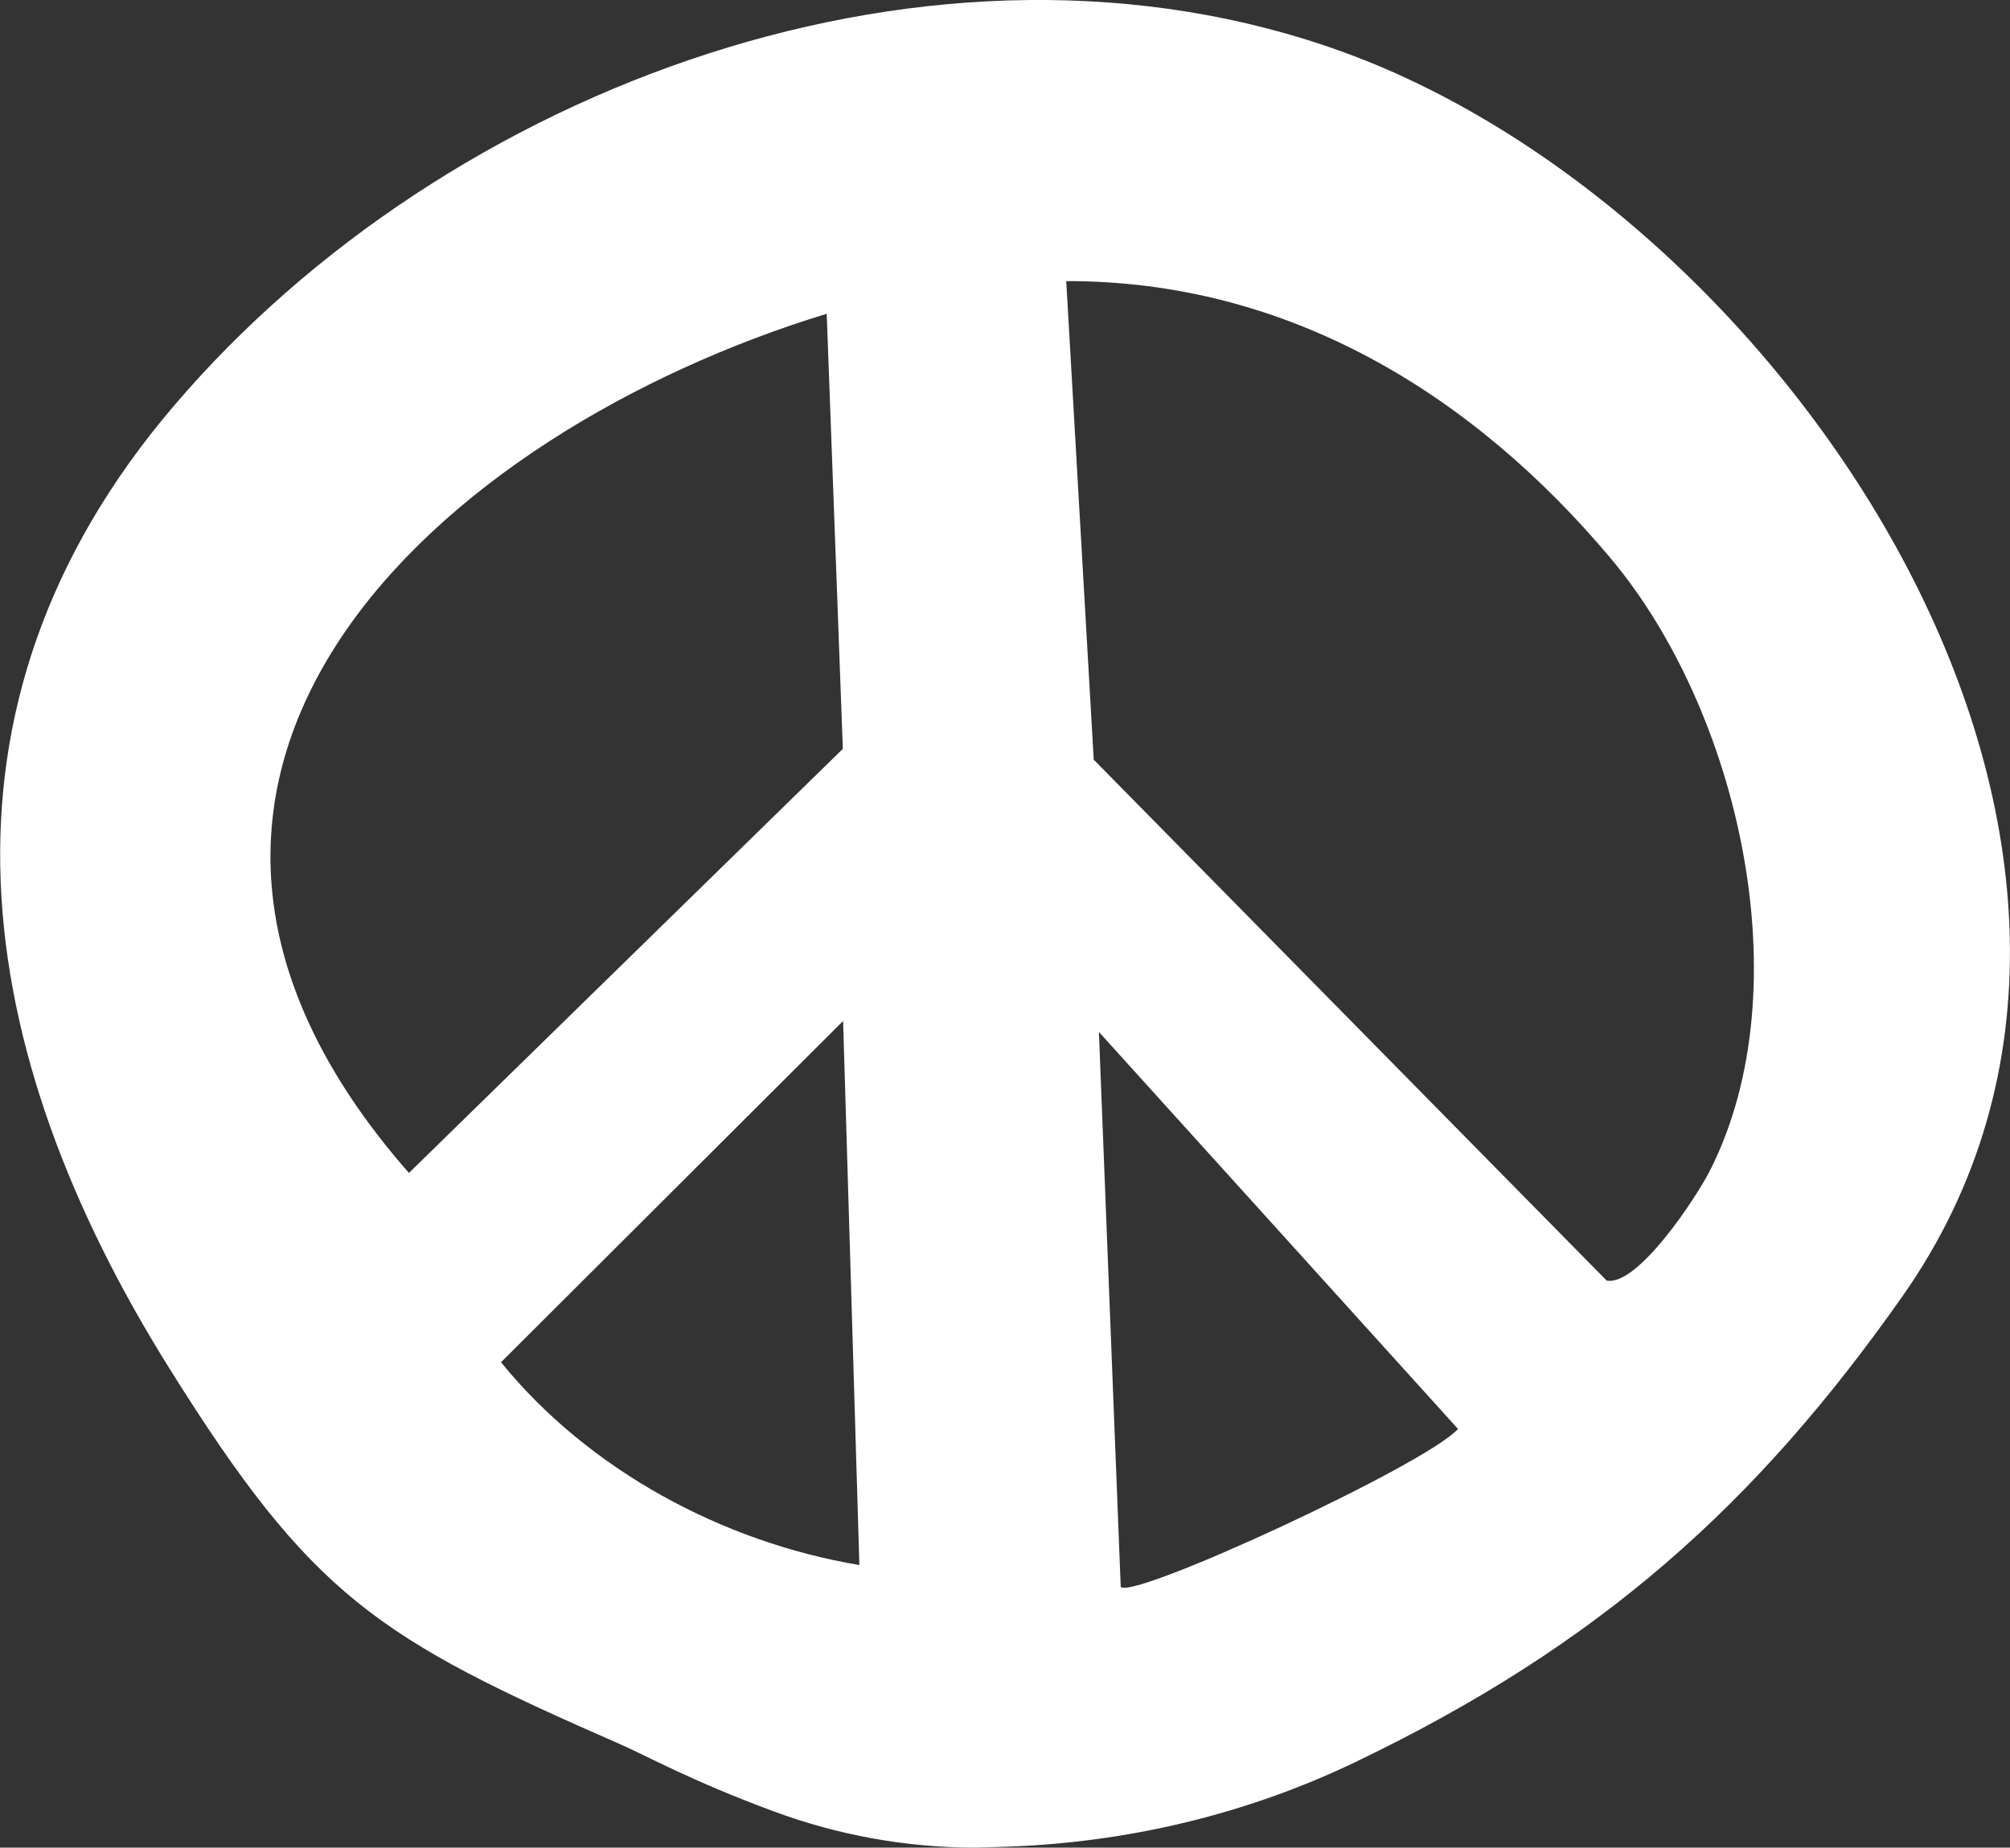 <?xml version="1.0" encoding="UTF-8"?>
<svg id="Calque_2" data-name="Calque 2" xmlns="http://www.w3.org/2000/svg" viewBox="0 0 159.35 146.51">
  <rect x="0" y="0" width="159.35" height="146.51" fill="#333333" stroke="none"/>
  <defs>
    <style>
      .cls-1 {
        fill: #fff;
      }
    </style>
  </defs>
  <g id="Calque_1-2" data-name="Calque 1">
    <path class="cls-1" d="M77.35,146.51c-5.47,0-10.9-.98-16.02-2.88-6.62-2.45-10.09-4.42-12.14-5.31-19.28-8.44-24.42-11.67-35.76-29.81-15.69-25.09-20.09-52.35.34-76.31C35.4,6.79,74.31-7.6,106.55,4.15c35.38,12.9,69.06,63.42,44.26,98.66-11.56,16.43-23.91,27.59-43.39,36.93-8.68,4.16-18.15,6.39-27.77,6.7l-2.31.07ZM84.53,22.29l2.18,37.95,40.66,41.3c2.46.49,7.14-6.62,8.22-8.77,7.32-14.53,2.23-36.43-7.89-48.49-10.95-13.05-25.59-22.03-43.17-21.99ZM65.54,24.88c-30.75,9.4-60.92,36.44-33.12,68.13l34.4-33.63-1.28-34.5ZM68.13,124.1l-1.29-43.14-27.12,27.06c6.94,8.55,17.58,14.27,28.41,16.08ZM88.85,125.84c1.1.99,24.23-9.72,26.74-12.53l-28.47-31.48,1.73,44.01Z"/>
  </g>
</svg>